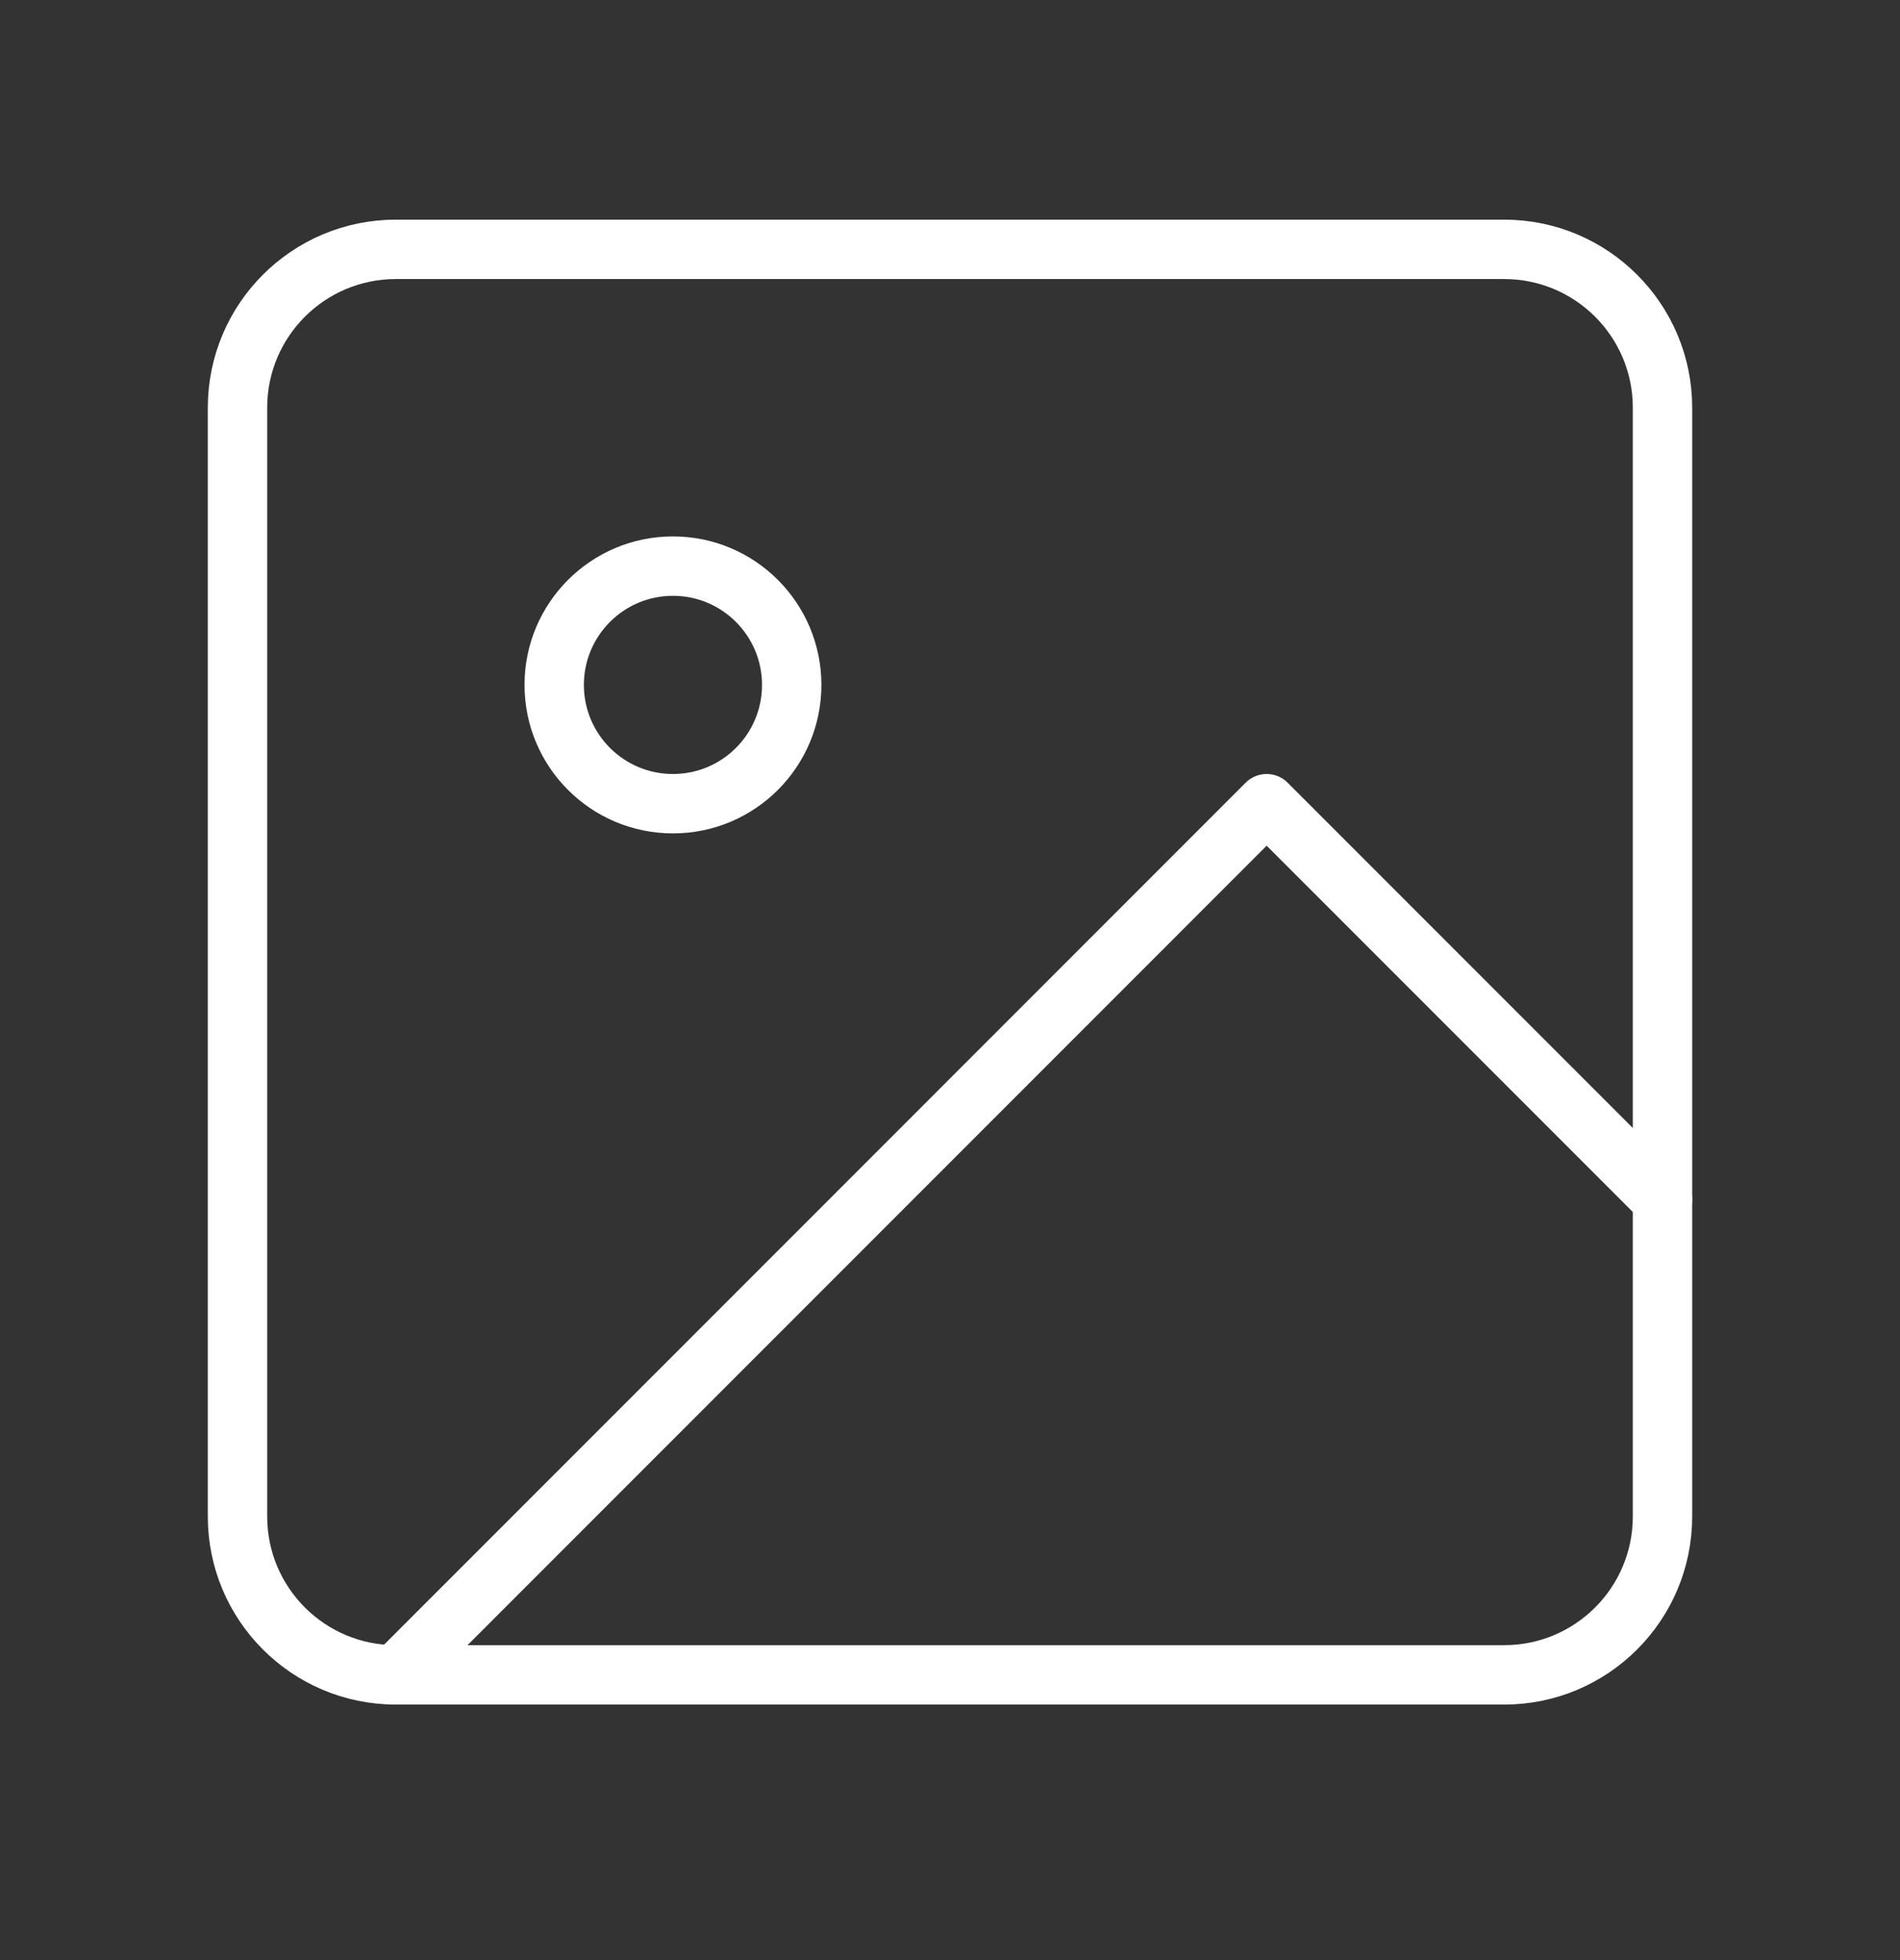 <svg width="32" height="33" viewBox="0 0 32 33" fill="none" xmlns="http://www.w3.org/2000/svg">
<rect x="0" y="0" width="32" height="33" fill="#333333" stroke="none"/>
<path d="M25.333 4.198H6.667C5.194 4.198 4 5.392 4 6.864V25.531C4 27.004 5.194 28.198 6.667 28.198H25.333C26.806 28.198 28 27.004 28 25.531V6.864C28 5.392 26.806 4.198 25.333 4.198Z" stroke="white" stroke-linecap="round" stroke-linejoin="round"/>
<path d="M11.334 13.531C12.438 13.531 13.334 12.636 13.334 11.531C13.334 10.427 12.438 9.531 11.334 9.531C10.229 9.531 9.334 10.427 9.334 11.531C9.334 12.636 10.229 13.531 11.334 13.531Z" stroke="white" stroke-linecap="round" stroke-linejoin="round"/>
<path d="M28 20.198L21.333 13.531L6.667 28.198" stroke="white" stroke-linecap="round" stroke-linejoin="round"/>
</svg>
